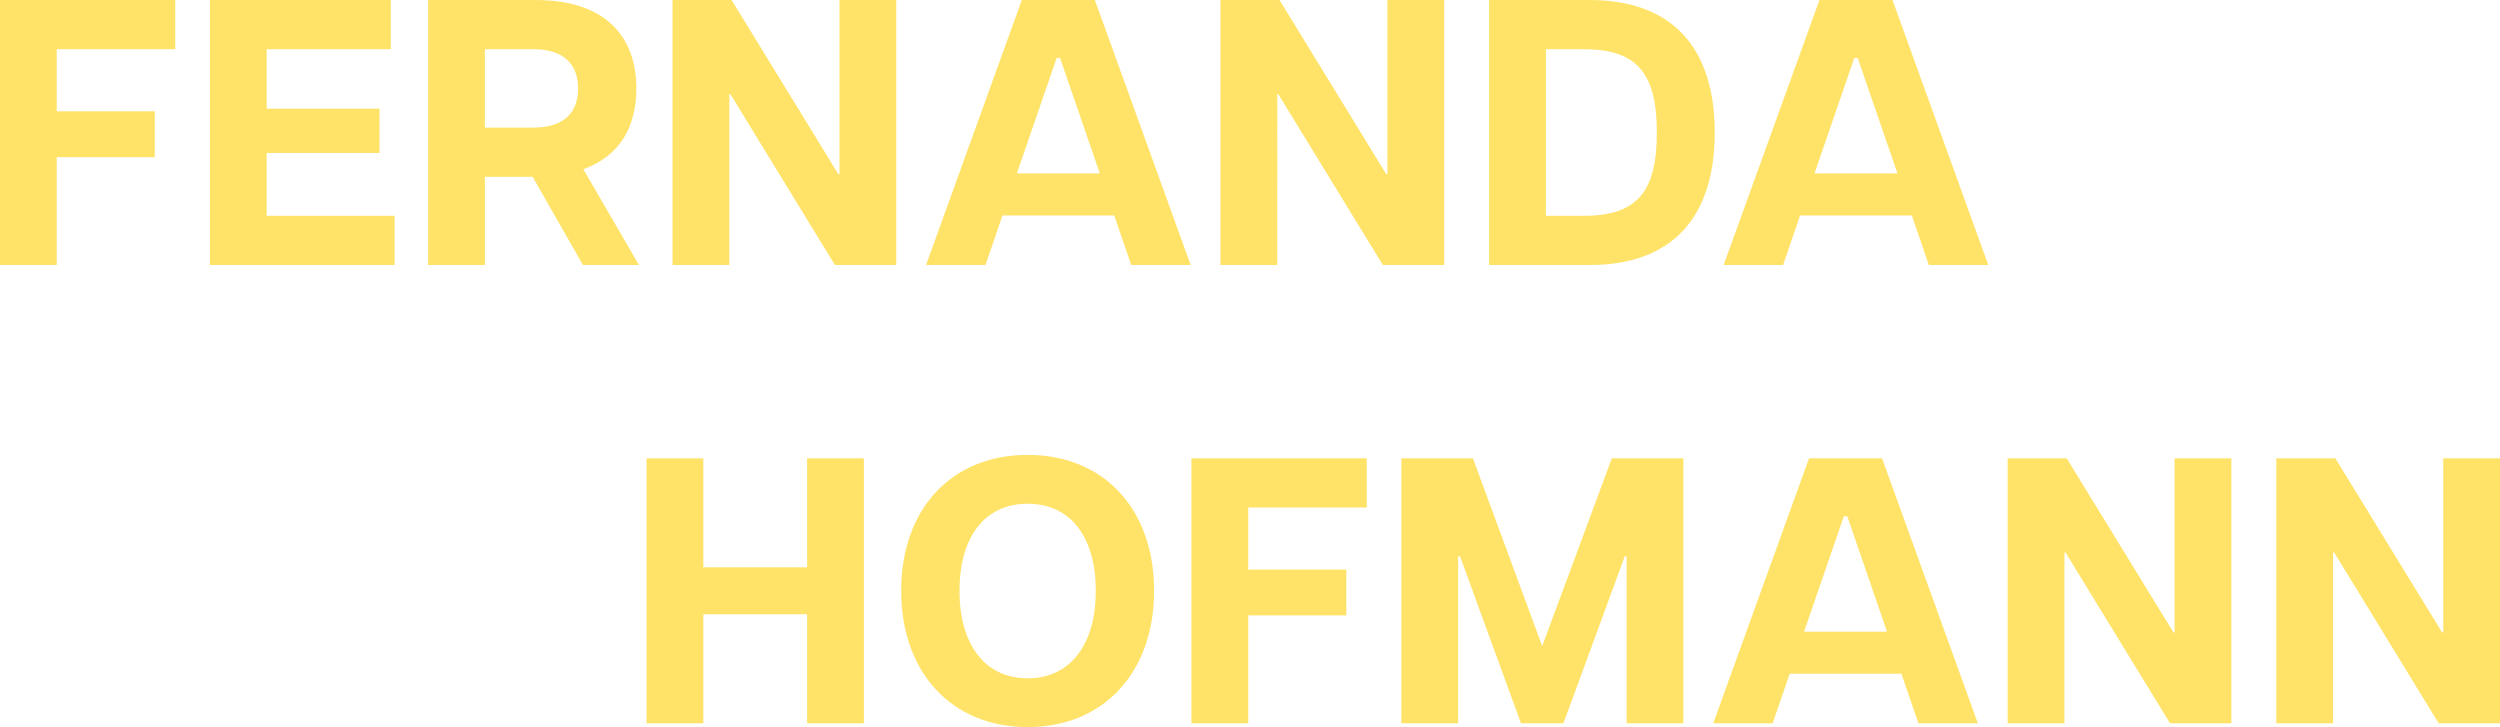 <svg xmlns="http://www.w3.org/2000/svg" width="606.46" height="176.38" viewBox="0 0 606.46 176.38">
  <defs>
    <style>
      .cls-1 {
        fill: #ffe369;
        fill-rule: evenodd;
      }
    </style>
  </defs>
  <path id="_Hofmann" data-name=" Hofmann" class="cls-1" d="M2482.65,1833.32h13.77v-26.17h23.79v-11.12h-23.79v-15.06h28.75v-11.94h-42.52v64.29Zm50.92,0h44.82v-11.94h-31.04v-15.24h27.37v-10.75h-27.37v-14.42h30.12v-11.94h-43.9v64.29Zm90.51,0h13.59l-13.5-23.24c8.91-3.21,12.86-10.37,12.86-19.56,0-12.58-7.44-21.49-24.52-21.49h-25.99v64.29h13.77v-21.4h11.57Zm-23.79-33.34v-19.01h11.76c7.53,0,10.84,3.77,10.84,9.55,0,5.7-3.31,9.46-10.84,9.46h-11.76Zm45.51,33.34h13.78V1791.9h0.28l25.34,41.42h14.88v-64.29h-13.77v42.25h-0.28l-25.9-42.25H2645.8v64.29Zm61.5,0h14.42l4.13-12.03h27.1l4.13,12.03h14.42l-23.24-64.29h-17.72Zm22.04-22.23,9.65-28.01h0.82l9.65,28.01h-20.12Zm49.38,22.23h13.78V1791.9h0.27l25.35,41.42H2833v-64.29h-13.78v42.25h-0.27l-25.9-42.25h-14.33v64.29Zm65.17,0h24.34c20.02,0,30.4-11.48,30.4-32.14s-10.38-32.15-30.4-32.15h-24.34v64.29Zm13.78-11.94v-40.41h9.18c13.14,0,17.73,6.06,17.73,20.21s-4.59,20.2-17.73,20.2h-9.18Zm43.12,11.94h14.42l4.13-12.03h27.1l4.13,12.03h14.42l-23.24-64.29h-17.72Zm22.05-22.23,9.64-28.01h0.83l9.64,28.01h-20.11ZM2678.45,1944.5h13.77v-64.29h-13.77v26.45h-25.17v-26.45H2639.5v64.29h13.78v-26.46h25.17v26.46Zm53.5,0.91c18.55,0,30.68-13.4,30.68-33.06,0-19.75-12.13-32.97-30.68-32.97s-30.68,13.22-30.68,32.97C2701.27,1932.01,2713.4,1945.41,2731.95,1945.41Zm-16.53-33.06c0-12.86,5.97-21.12,16.53-21.12s16.53,8.26,16.53,21.12c0,12.77-5.97,21.22-16.53,21.22S2715.42,1925.12,2715.42,1912.35Zm56.26,32.15h13.78v-26.18h23.79v-11.11h-23.79v-15.06h28.75v-11.94h-42.53v64.29Zm50.93,0h13.77v-40.51h0.46l14.79,40.51h10.29l14.88-40.51h0.46v40.51h13.77v-64.29h-17.36l-16.9,45.55-16.8-45.55h-17.36v64.29Zm75.65,0h14.42l4.13-12.04h27.1l4.13,12.04h14.42l-23.24-64.29H2921.5Zm22.04-22.23,9.65-28.01h0.82l9.65,28.01H2920.3Zm49.38,22.23h13.78v-41.43h0.27l25.35,41.43h14.88v-64.29h-13.78v42.24h-0.27l-25.9-42.24h-14.33v64.29Zm65.17,0h13.78v-41.43h0.27l25.35,41.43h14.88v-64.29h-13.78v42.24h-0.27l-25.9-42.24h-14.33v64.29Z" transform="translate(-2482.66 -1769.03)"/>
</svg>
